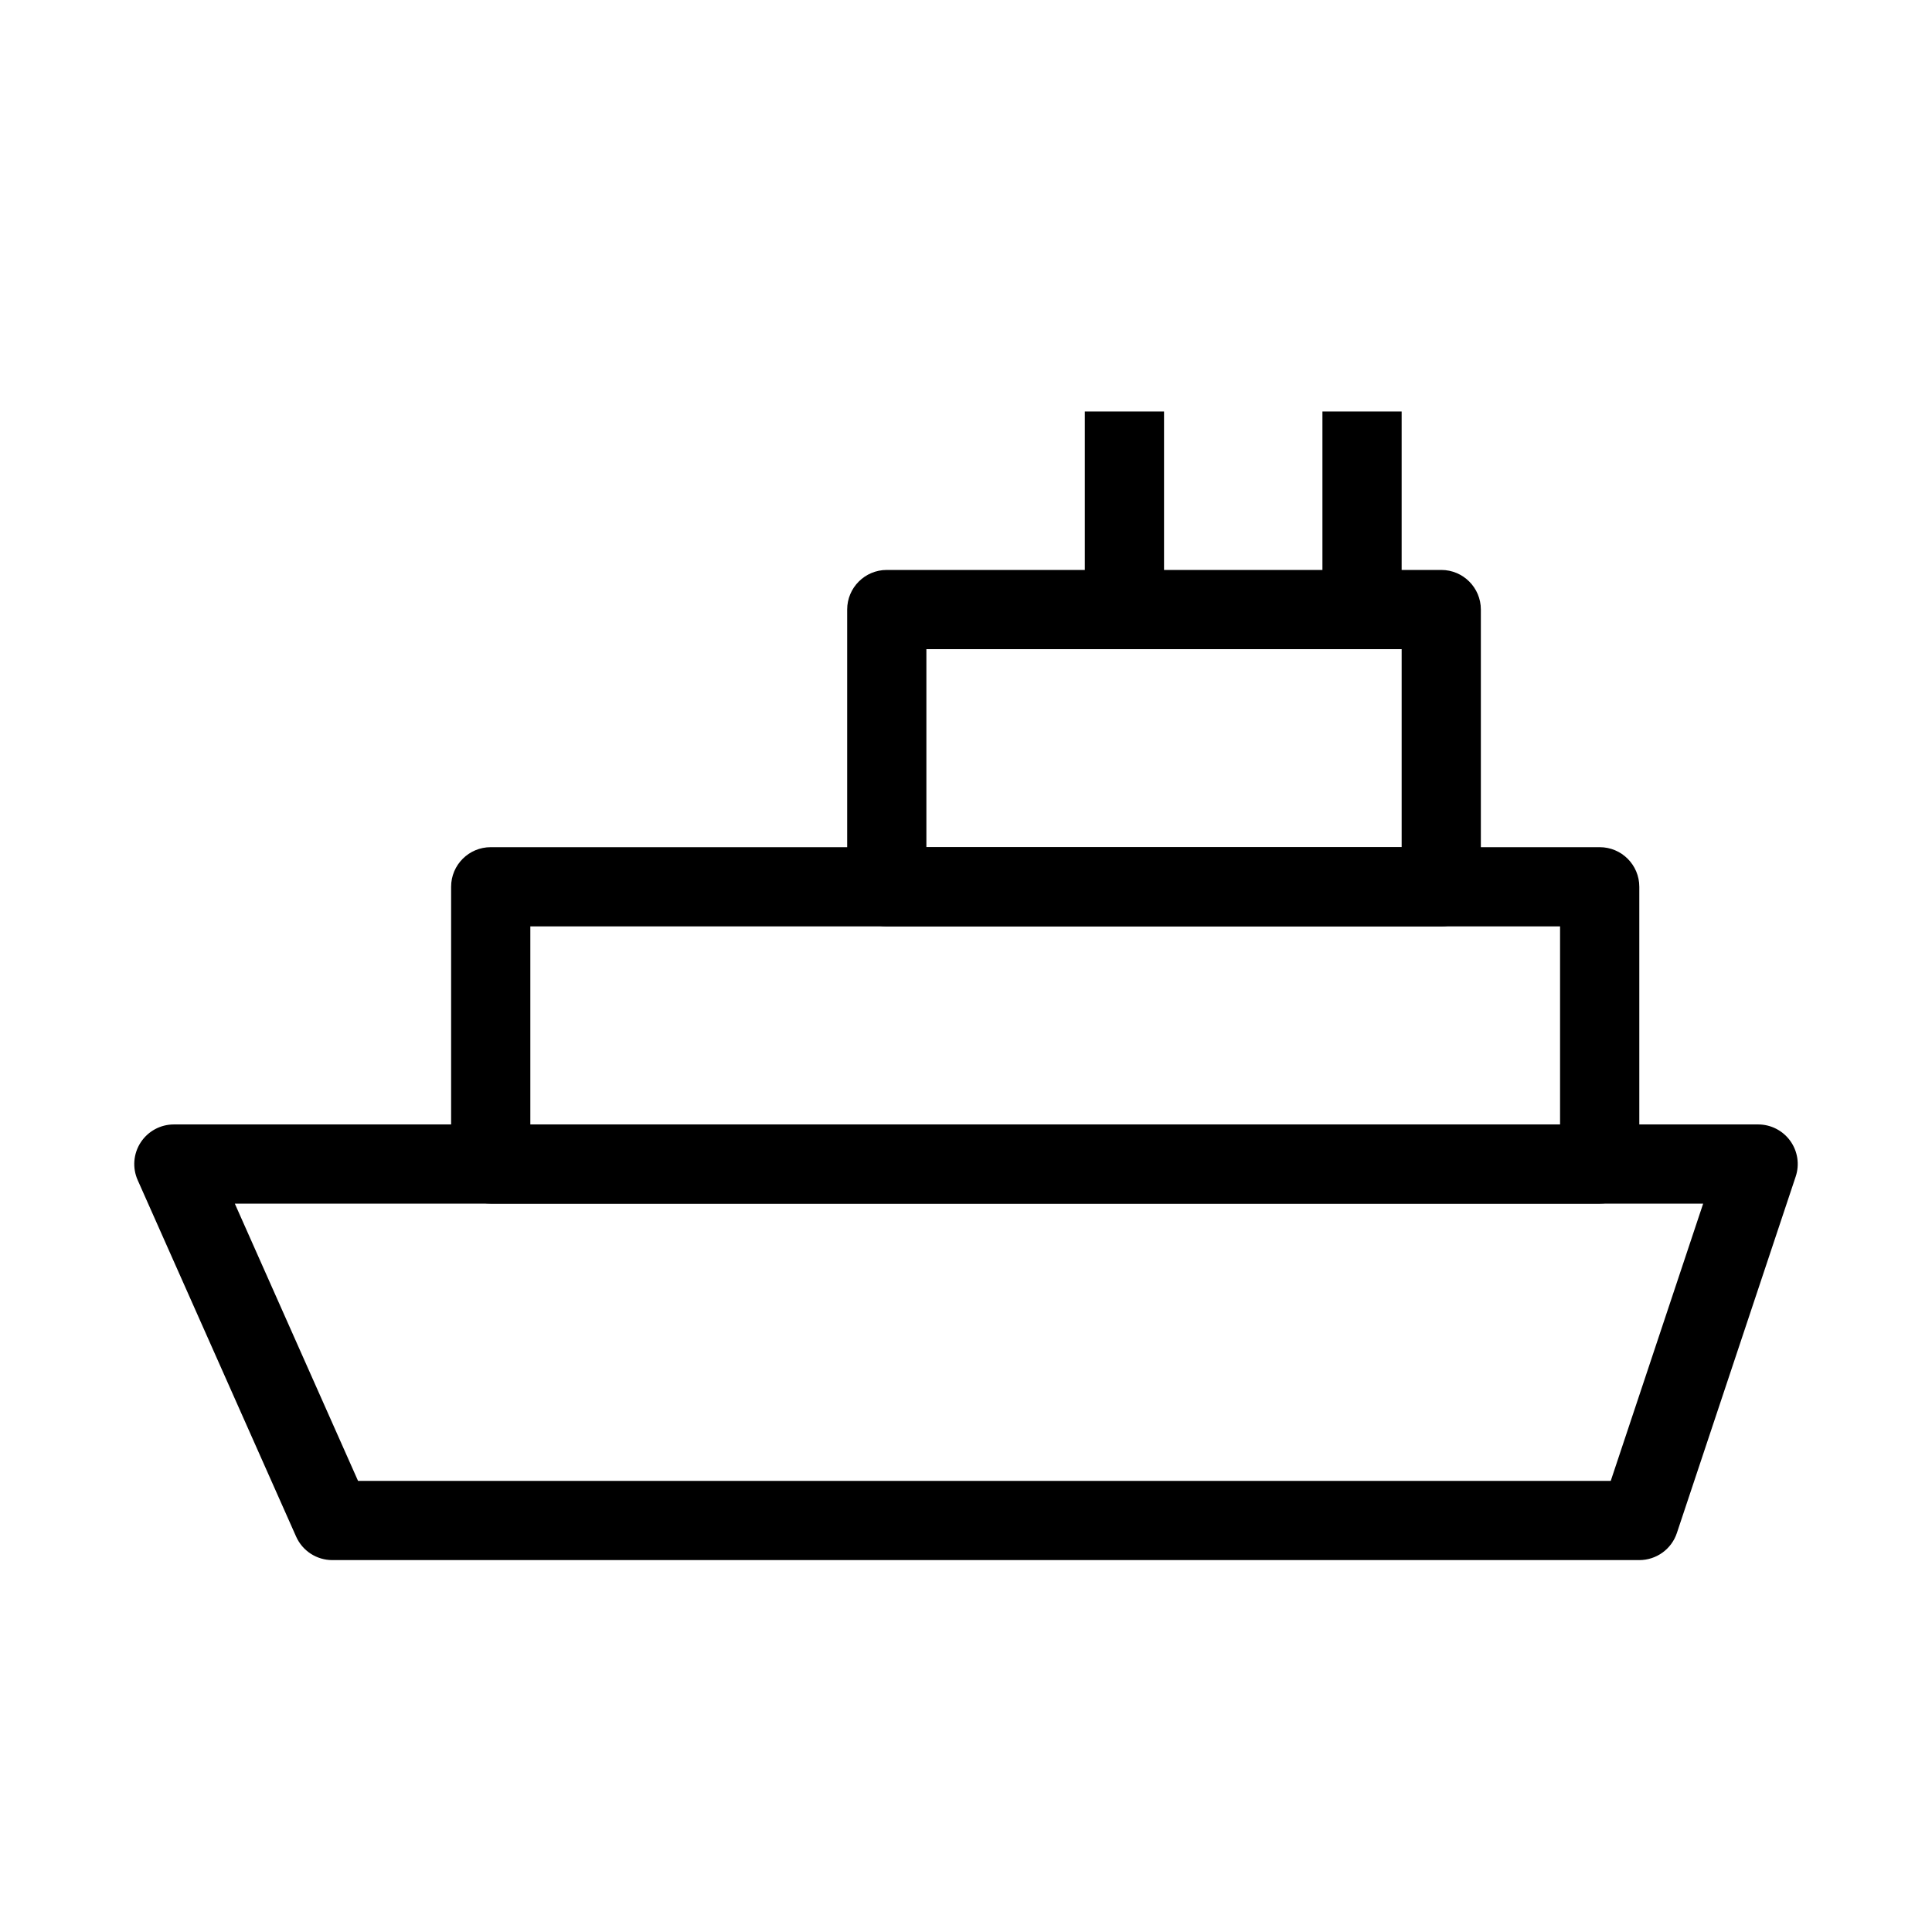 <?xml version="1.0" encoding="UTF-8"?>
<!-- Uploaded to: SVG Repo, www.svgrepo.com, Generator: SVG Repo Mixer Tools -->
<svg fill="#000000" width="800px" height="800px" version="1.1" viewBox="144 144 512 512" xmlns="http://www.w3.org/2000/svg">
 <g fill-rule="evenodd">
  <path d="m181.28 446.76c1.938-2.977 5.246-4.773 8.801-4.773h419.84c3.375 0 6.543 1.621 8.516 4.356 1.973 2.738 2.512 6.258 1.441 9.457l-31.488 94.465c-1.426 4.285-5.438 7.176-9.957 7.176h-346.37c-4.148 0-7.906-2.441-9.59-6.231l-41.984-94.465c-1.445-3.246-1.148-7.004 0.789-9.984zm24.953 16.219 32.652 73.469h331.98l24.488-73.469z"/>
  <path d="m263.55 452.48c0 5.793 4.699 10.496 10.496 10.496h293.89c5.797 0 10.496-4.703 10.496-10.496v-73.473c0-5.797-4.699-10.496-10.496-10.496h-293.89c-5.797 0-10.496 4.699-10.496 10.496zm20.992-10.496v-52.48h272.89v52.48z"/>
  <path d="m368.51 379.01c0 5.793 4.699 10.496 10.496 10.496h146.94c5.797 0 10.496-4.703 10.496-10.496v-73.473c0-5.797-4.699-10.496-10.496-10.496h-146.94c-5.797 0-10.496 4.699-10.496 10.496zm20.992-10.496v-52.48h125.95v52.48z"/>
  <path d="m515.45 253.05v52.48h-20.992v-52.48z"/>
  <path d="m452.48 253.05v52.48h-20.992v-52.48z"/>
 </g>
</svg>